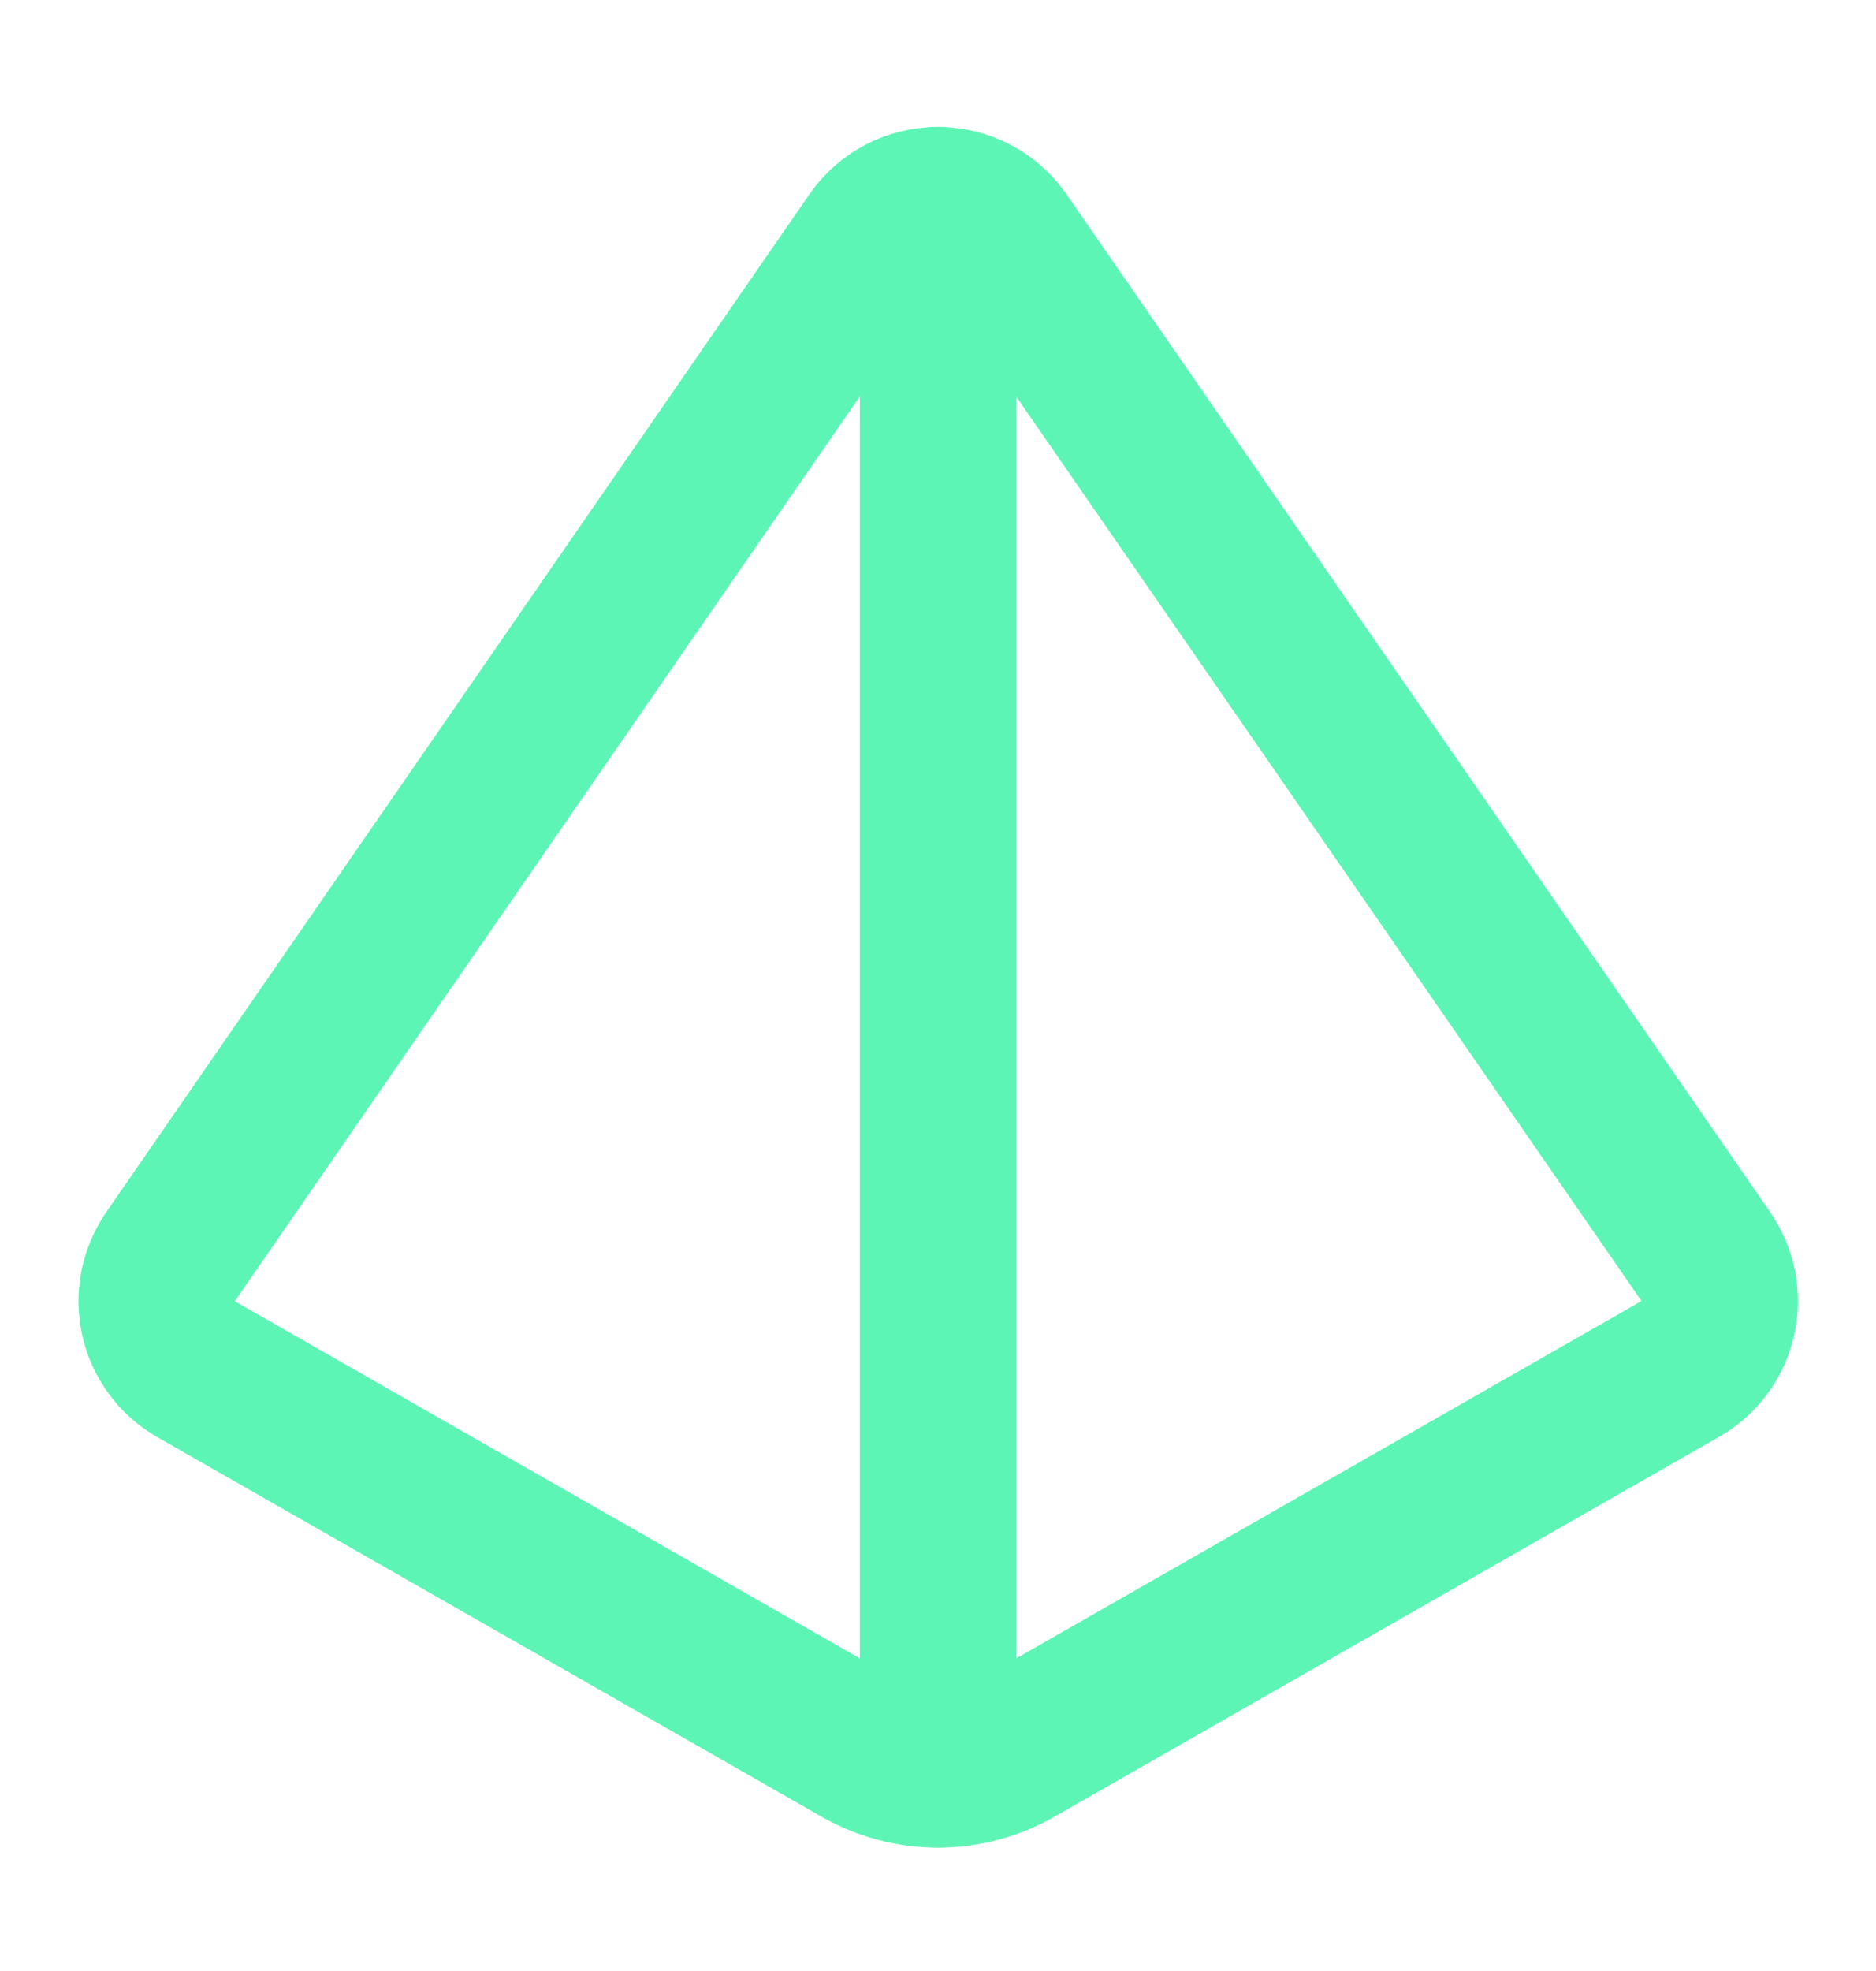 <svg width="20" height="21" viewBox="0 0 20 21" fill="none" xmlns="http://www.w3.org/2000/svg">
<g clip-path="url(#clip0_21981_1115)">
<path d="M2.083 14.584C1.984 14.526 1.898 14.448 1.831 14.356C1.763 14.263 1.715 14.158 1.69 14.046C1.665 13.934 1.663 13.819 1.685 13.706C1.707 13.593 1.752 13.487 1.816 13.392L9.316 2.542C9.393 2.432 9.495 2.342 9.614 2.28C9.733 2.218 9.866 2.186 10 2.186C10.134 2.186 10.266 2.218 10.385 2.28C10.504 2.342 10.606 2.432 10.683 2.542L18.183 13.384C18.249 13.479 18.295 13.586 18.318 13.699C18.34 13.813 18.339 13.93 18.314 14.043C18.289 14.155 18.241 14.262 18.172 14.355C18.104 14.448 18.017 14.526 17.916 14.584L10.825 18.634C10.573 18.777 10.289 18.852 10 18.852C9.71 18.852 9.426 18.777 9.175 18.634L2.083 14.584Z" stroke="#5CF5B5" stroke-width="1.667" stroke-linecap="round" stroke-linejoin="round"/>
<path d="M10 2.184V18.85" stroke="#5CF5B5" stroke-width="1.667" stroke-linecap="round" stroke-linejoin="round"/>
</g>
<defs>
<clipPath id="clip0_21981_1115">
<rect width="20" height="20" fill="white" transform="translate(0 0.517)"/>
</clipPath>
</defs>
</svg>
